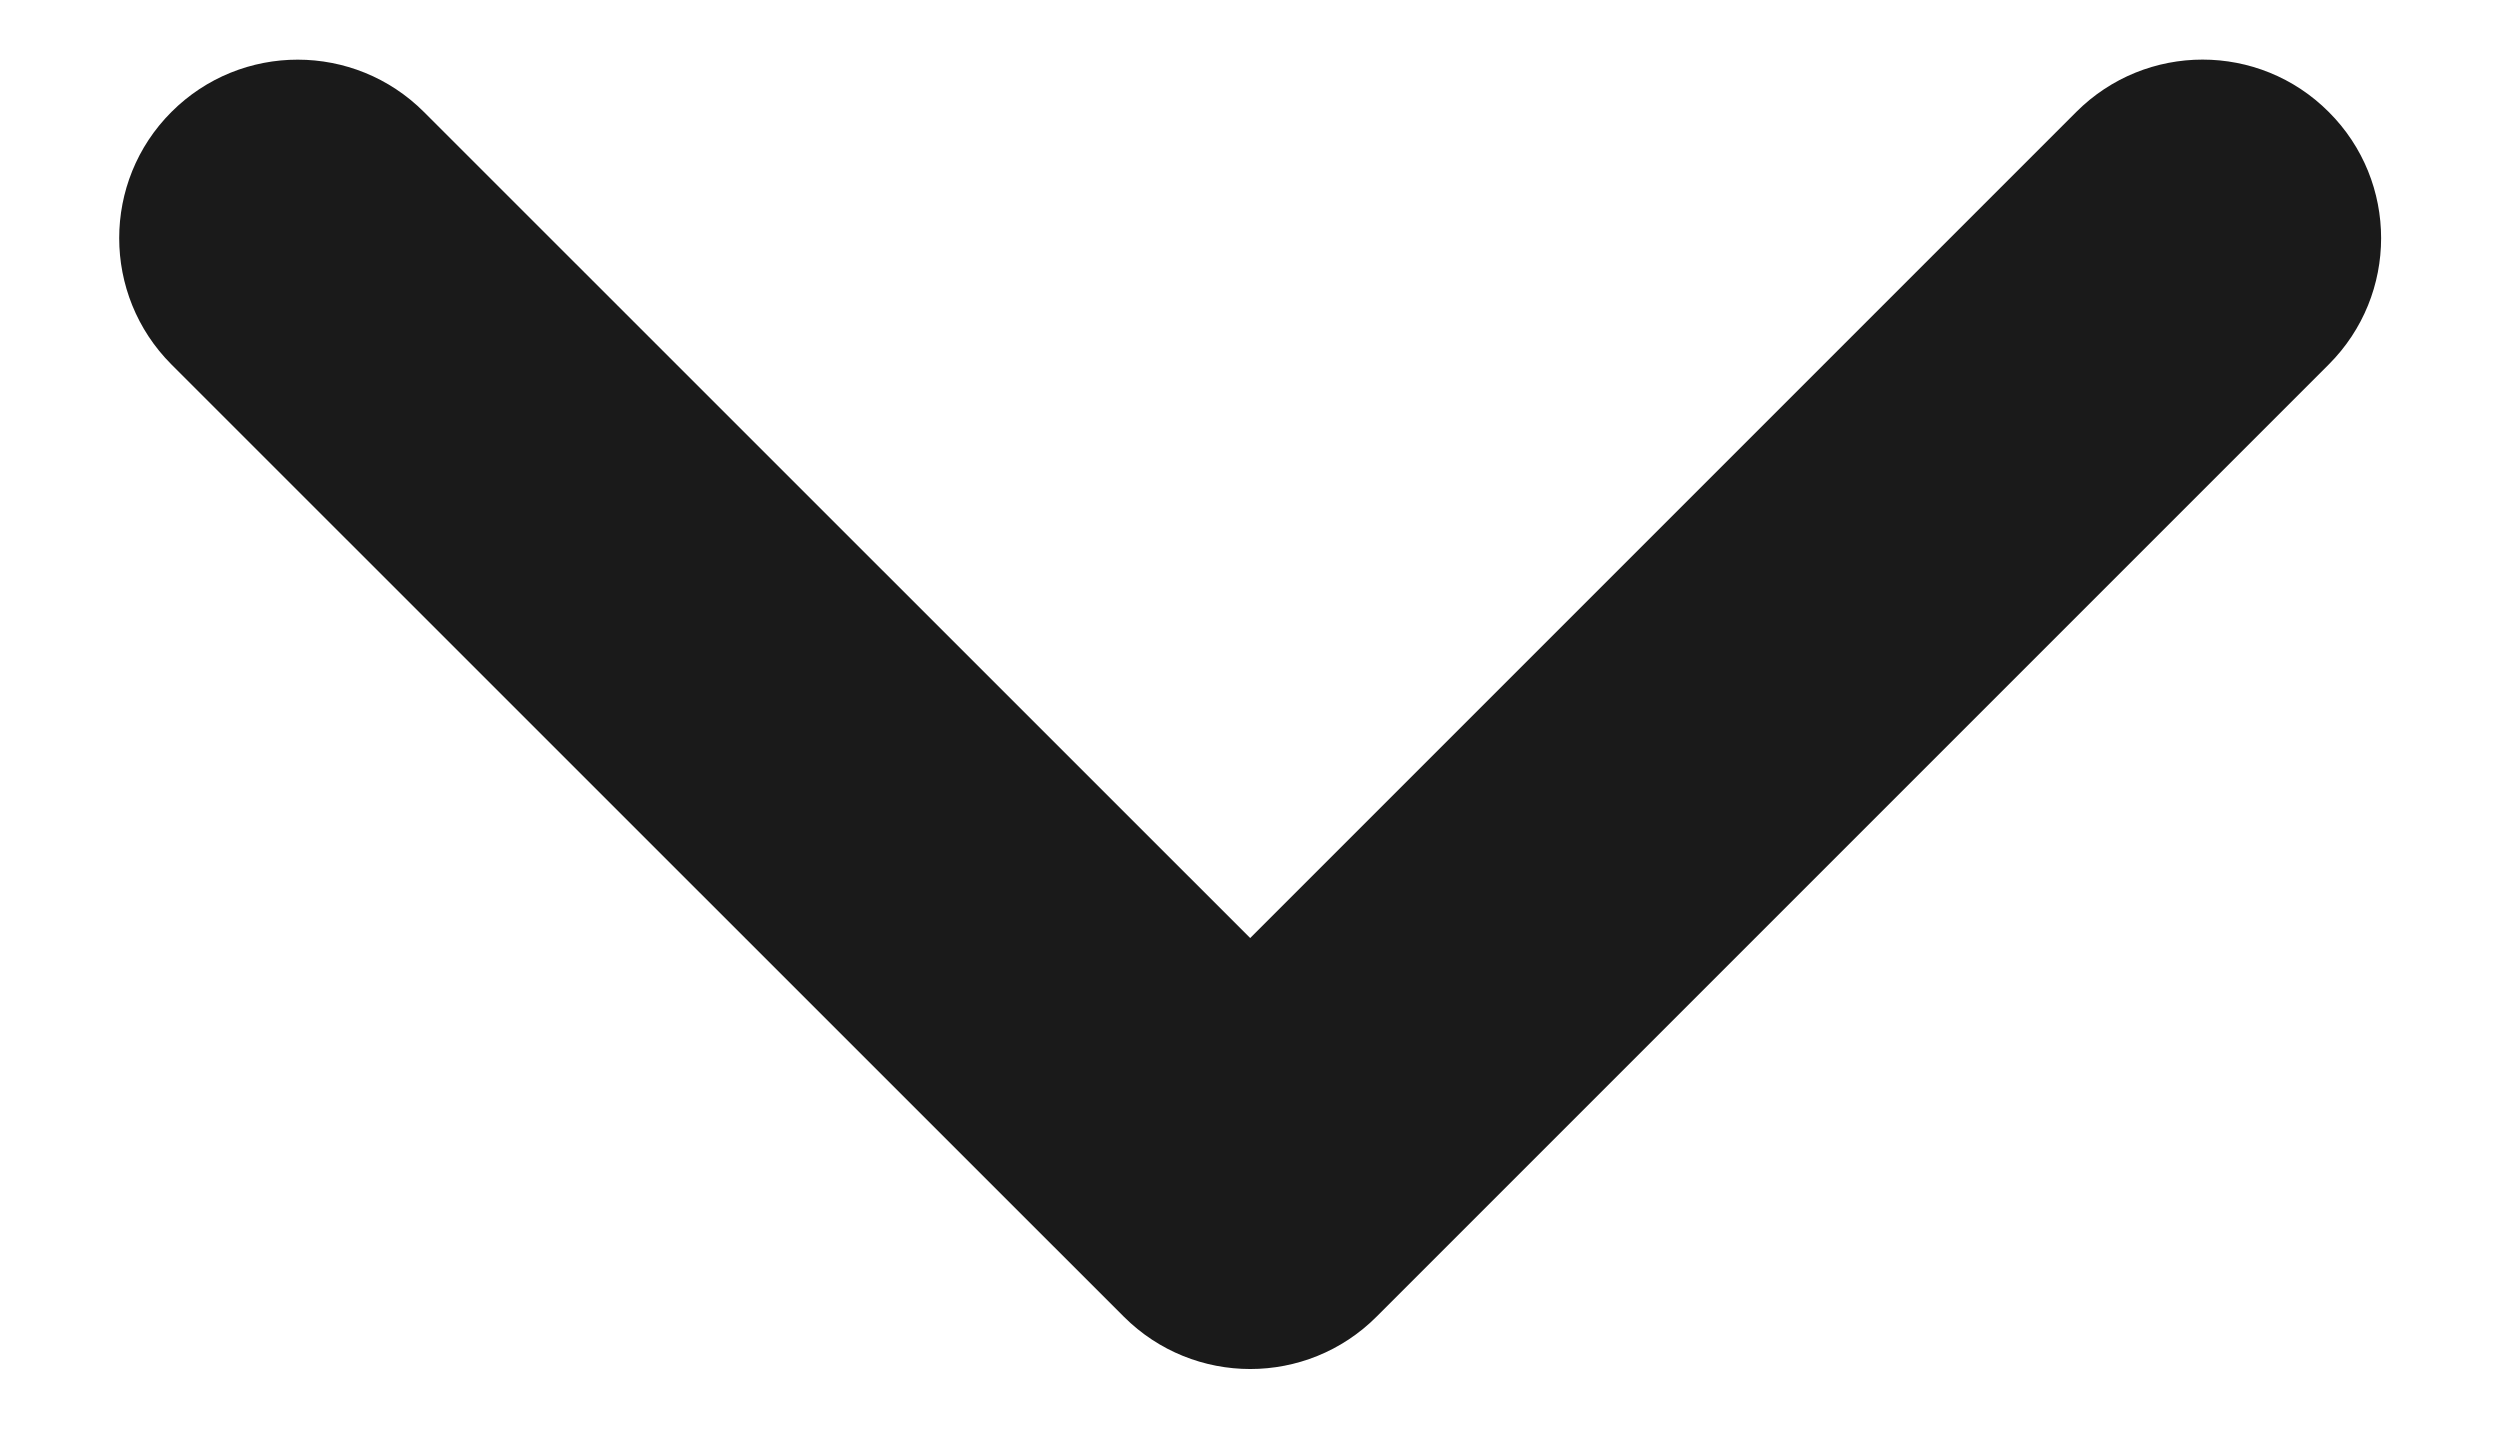 <svg xmlns="http://www.w3.org/2000/svg" width="14" height="8" viewBox="0 0 14 8" fill="none"><path d="M13.041 0.627C13.432 1.017 13.432 1.65 13.041 2.041L7.708 7.374C7.318 7.764 6.685 7.764 6.294 7.374L0.96 2.041C0.57 1.65 0.57 1.017 0.96 0.627C1.351 0.236 1.984 0.237 2.374 0.627L7.001 5.253L11.627 0.627C12.018 0.236 12.651 0.236 13.041 0.627Z" fill="#1A1A1A"></path></svg>